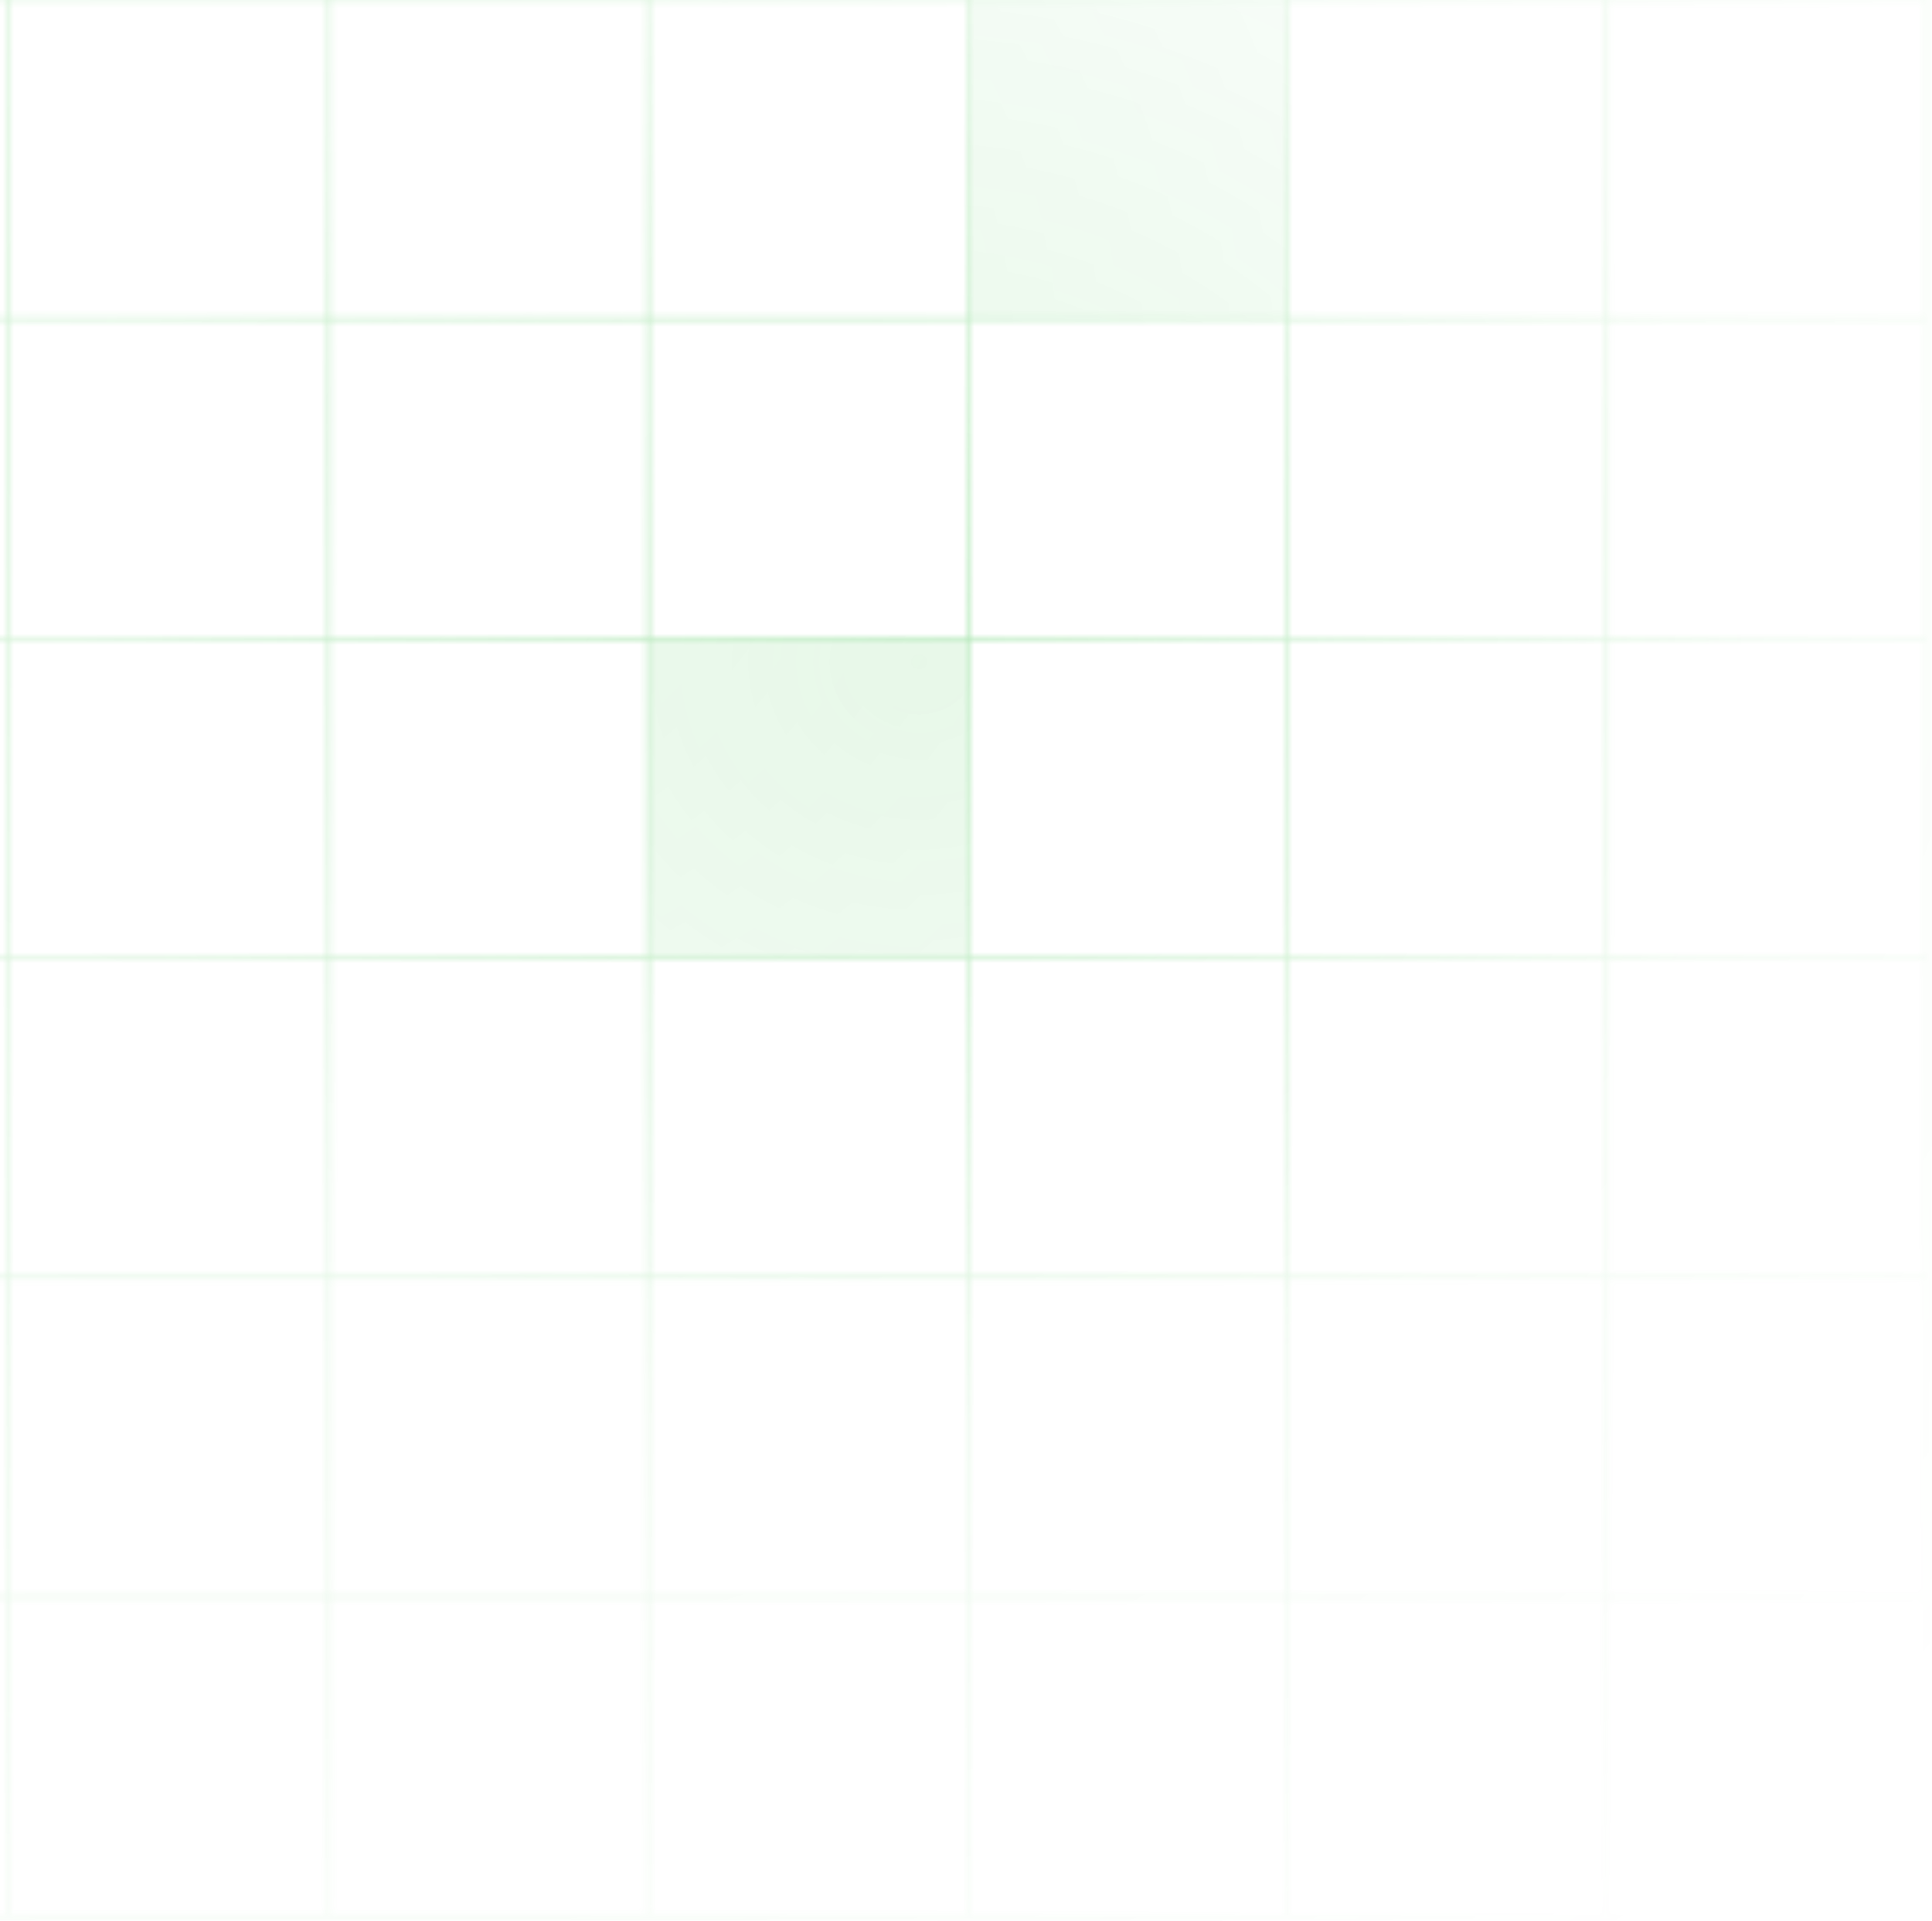<svg width="346" height="344" viewBox="0 0 346 344" fill="none" xmlns="http://www.w3.org/2000/svg">
<mask id="mask0_523_7431" style="mask-type:alpha" maskUnits="userSpaceOnUse" x="-171" y="-230" width="517" height="574">
<path d="M287.778 57.111H230.556M287.778 57.111V-0.111M287.778 57.111H345M287.778 57.111V114.333M230.556 57.111V-0.111M230.556 57.111V114.333M230.556 57.111H173.333M230.556 -0.111H287.778M230.556 -0.111V-57.333M230.556 -0.111H173.333M287.778 -0.111H345M287.778 -0.111V-57.333M345 57.111V-0.111M345 57.111V114.333M345 -0.111V-57.333M230.556 -57.333H287.778M230.556 -57.333V-114.556M230.556 -57.333H173.333M287.778 -57.333V-114.556M287.778 -57.333H345M230.556 -114.556H287.778M230.556 -114.556V-171.778M230.556 -114.556H173.333M287.778 -114.556V-171.778M287.778 -114.556H345M230.556 -171.778H287.778M230.556 -171.778V-229M230.556 -171.778H173.333M287.778 -171.778V-229M287.778 -171.778H345M230.556 -229H287.778M230.556 -229H173.333M287.778 -229H345V-171.778M345 -57.333V-114.556M345 -114.556V-171.778M287.778 114.333H230.556M287.778 114.333H345M287.778 114.333V171.555M230.556 114.333V171.555M230.556 114.333H173.333M345 114.333V171.555M287.778 171.555H230.556M287.778 171.555H345M287.778 171.555V228.778M230.556 171.555V228.778M230.556 171.555H173.333M345 171.555V228.778M287.778 228.778H230.556M287.778 228.778H345M287.778 228.778V286M230.556 228.778V286M230.556 228.778H173.333M345 228.778V286M287.778 286H230.556M287.778 286H345M287.778 286V343.222M230.556 286V343.222M230.556 286H173.333M345 286V343.222H287.778M287.778 343.222H230.556M230.556 343.222H173.333M173.333 57.111V-0.111M173.333 57.111V114.333M173.333 57.111H116.111M173.333 -0.111V-57.333M173.333 -0.111H116.111M173.333 -57.333V-114.556M173.333 -57.333H116.111M173.333 -114.556V-171.778M173.333 -114.556H116.111M173.333 -171.778V-229M173.333 -171.778H116.111M173.333 -229H116.111M173.333 114.333V171.555M173.333 114.333H116.111M173.333 171.555V228.778M173.333 171.555H116.111M173.333 228.778V286M173.333 228.778H116.111M173.333 286V343.222M173.333 286H116.111M173.333 343.222H116.111M116.111 57.111V-0.111M116.111 57.111V114.333M116.111 57.111H58.889M116.111 -0.111V-57.333M116.111 -0.111H58.889M116.111 -57.333V-114.556M116.111 -57.333H58.889M116.111 -114.556V-171.778M116.111 -114.556H58.889M116.111 -171.778V-229M116.111 -171.778H58.889M116.111 -229H58.889M58.889 -57.333V-114.556M58.889 -57.333H1.667M58.889 -57.333V-0.111M58.889 -114.556H1.667M58.889 -114.556V-171.778M1.667 -57.333V-114.556M1.667 -57.333H-55.556M1.667 -57.333V-0.111M1.667 -114.556H-55.556M1.667 -114.556V-171.778M-55.556 -57.333V-114.556M-55.556 -57.333H-112.778M-55.556 -57.333V-0.111M-55.556 -114.556H-112.778M-55.556 -114.556V-171.778M-112.778 -57.333V-114.556M-112.778 -57.333H-170M-112.778 -57.333V-0.111M-112.778 -114.556H-170M-112.778 -114.556V-171.778M-170 -57.333V-114.556M-170 -57.333V-0.111M-170 -114.556V-171.778M58.889 -0.111H1.667M58.889 -0.111V57.111M1.667 -0.111H-55.556M1.667 -0.111V57.111M-55.556 -0.111H-112.778M-55.556 -0.111V57.111M-112.778 -0.111H-170M-112.778 -0.111V57.111M-170 -0.111V57.111M58.889 -171.778H1.667M58.889 -171.778V-229M1.667 -171.778H-55.556M1.667 -171.778V-229M-55.556 -171.778H-112.778M-55.556 -171.778V-229M-112.778 -171.778H-170M-112.778 -171.778V-229M-170 -171.778V-229H-112.778M58.889 -229H1.667M1.667 -229H-55.556M-55.556 -229H-112.778M116.111 114.333V171.555M116.111 114.333H58.889M116.111 171.555V228.778M116.111 171.555H58.889M116.111 228.778V286M116.111 228.778H58.889M116.111 286V343.222M116.111 286H58.889M116.111 343.222H58.889M58.889 57.111H1.667M58.889 57.111V114.333M1.667 57.111H-55.556M1.667 57.111V114.333M-55.556 57.111H-112.778M-55.556 57.111V114.333M-112.778 57.111H-170M-112.778 57.111V114.333M-170 57.111V114.333M58.889 114.333H1.667M58.889 114.333V171.555M1.667 114.333H-55.556M1.667 114.333V171.555M-55.556 114.333H-112.778M-55.556 114.333V171.555M-112.778 114.333H-170M-112.778 114.333V171.555M-170 114.333V171.555M58.889 171.555H1.667M58.889 171.555V228.778M1.667 171.555H-55.556M1.667 171.555V228.778M-55.556 171.555H-112.778M-55.556 171.555V228.778M-112.778 171.555H-170M-112.778 171.555V228.778M-170 171.555V228.778M58.889 228.778H1.667M58.889 228.778V286M1.667 228.778H-55.556M1.667 228.778V286M-55.556 228.778H-112.778M-55.556 228.778V286M-112.778 228.778H-170M-112.778 228.778V286M-170 228.778V286M58.889 286H1.667M58.889 286V343.222M1.667 286H-55.556M1.667 286V343.222M-55.556 286H-112.778M-55.556 286V343.222M-112.778 286H-170M-112.778 286V343.222M-170 286V343.222H-112.778M58.889 343.222H1.667M1.667 343.222H-55.556M-55.556 343.222H-112.778" stroke="#151515" stroke-width="0.602"/>
<path d="M173.032 171.254H116.412V114.635H173.032V171.254ZM230.254 56.81H173.634V0.19H230.254V56.81ZM115.81 -0.412H59.19V-57.032H115.81V-0.412Z" fill="#070707" fill-opacity="0.3"/>
</mask>
<g mask="url(#mask0_523_7431)">
<path d="M56.179 -300.377C-158.056 -300.377 -331.728 -136.683 -331.728 65.243C-331.728 267.169 -158.056 430.863 56.179 430.863C270.413 430.863 444.085 267.169 444.085 65.243C444.085 -136.683 270.413 -300.377 56.179 -300.377Z" fill="url(#paint0_radial_523_7431)"/>
<path d="M164.599 -18.482C82.432 -18.482 15.822 42.869 15.822 118.55C15.822 194.231 82.432 255.582 164.599 255.582C246.767 255.582 313.377 194.231 313.377 118.55C313.377 42.869 246.767 -18.482 164.599 -18.482Z" fill="url(#paint1_radial_523_7431)"/>
</g>
<defs>
<radialGradient id="paint0_radial_523_7431" cx="0" cy="0" r="1" gradientUnits="userSpaceOnUse" gradientTransform="translate(56.179 65.243) rotate(-90) scale(365.62 387.906)">
<stop stop-color="#00B30F" stop-opacity="0.2"/>
<stop offset="1" stop-color="#00B30F" stop-opacity="0"/>
</radialGradient>
<radialGradient id="paint1_radial_523_7431" cx="0" cy="0" r="1" gradientUnits="userSpaceOnUse" gradientTransform="translate(164.599 118.55) rotate(-90) scale(137.032 148.778)">
<stop stop-color="#00B30F" stop-opacity="0.2"/>
<stop offset="1" stop-color="#00B30F" stop-opacity="0"/>
</radialGradient>
</defs>
</svg>
